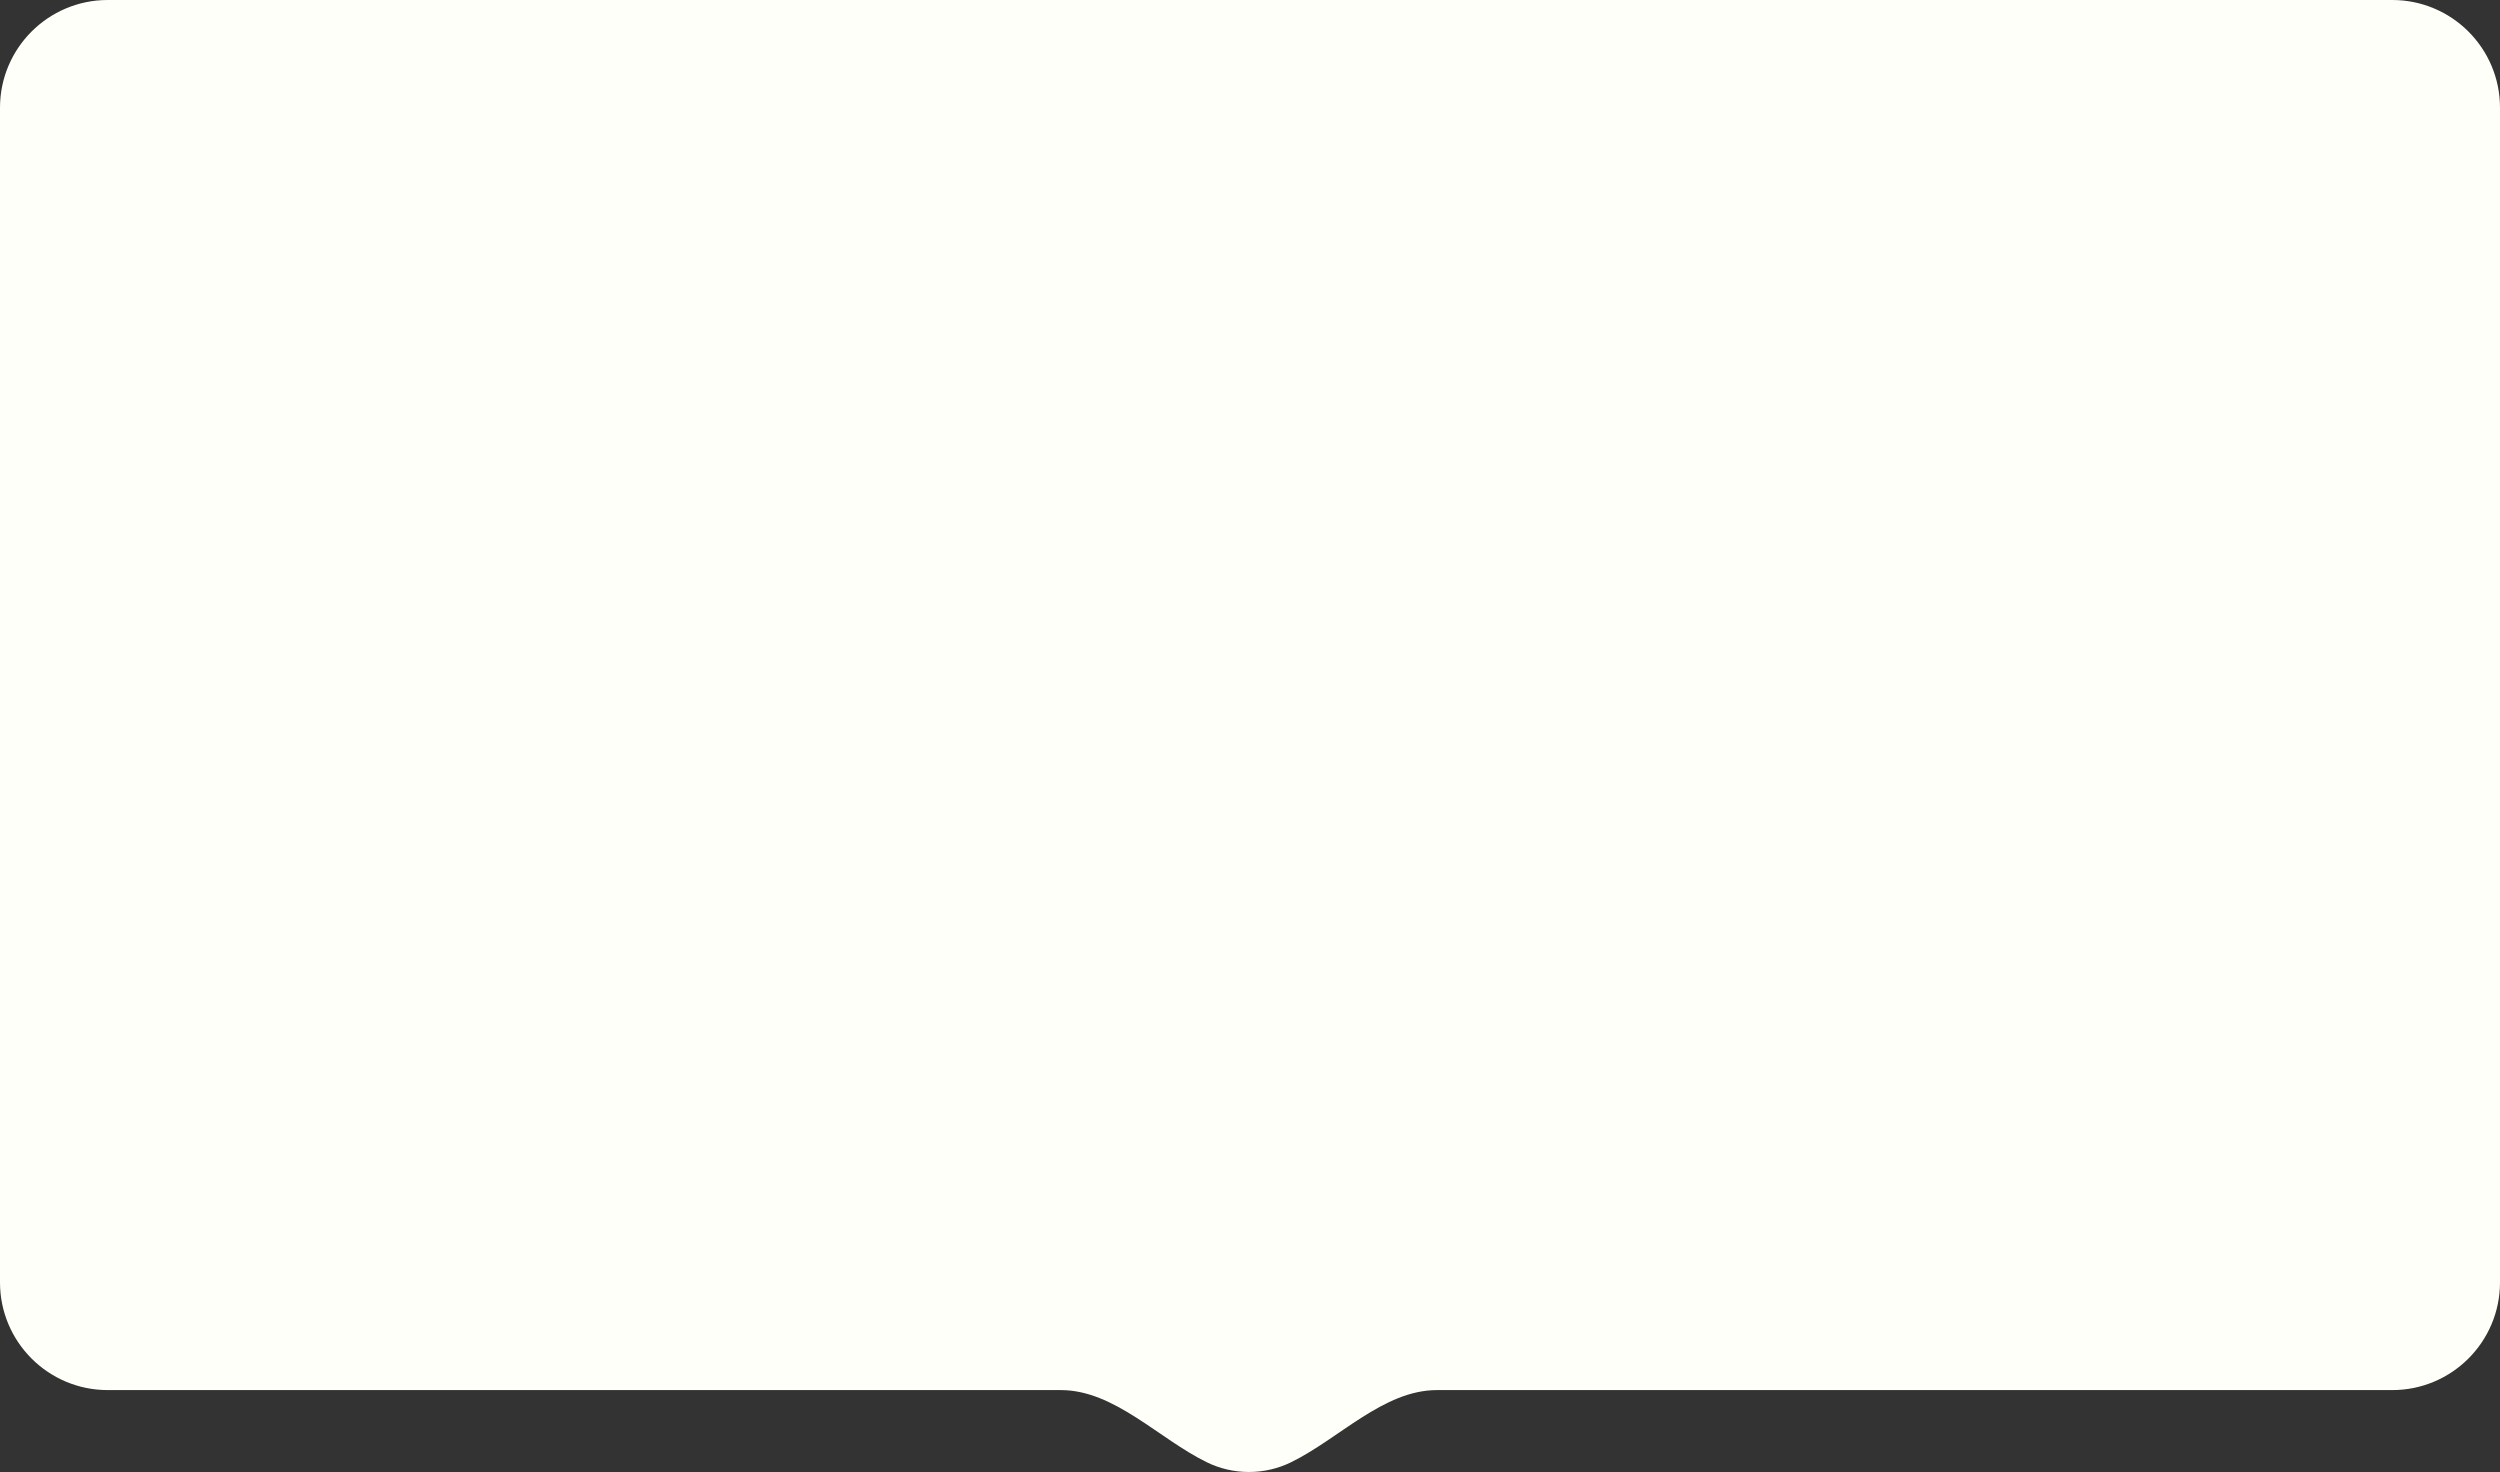 <?xml version="1.0" encoding="UTF-8"?> <svg xmlns="http://www.w3.org/2000/svg" width="4640" height="2732" viewBox="0 0 4640 2732" fill="none"><rect x="0" y="0" width="4640" height="2732" fill="#333333" stroke="none"/> <path d="M4640 200C4640 89.543 4550.46 0 4440 0H200C89.543 0 0 89.543 0 200V2380C0 2490.46 89.543 2580 200 2580H1969.03C2068.3 2580 2150.83 2670.54 2240.05 2714.07C2263.59 2725.56 2290.04 2732 2318 2732C2345.96 2732 2372.41 2725.56 2395.95 2714.07C2485.17 2670.54 2567.7 2580 2666.97 2580H4440C4550.46 2580 4640 2490.46 4640 2380V200Z" fill="#FEFFF9"></path> </svg> 